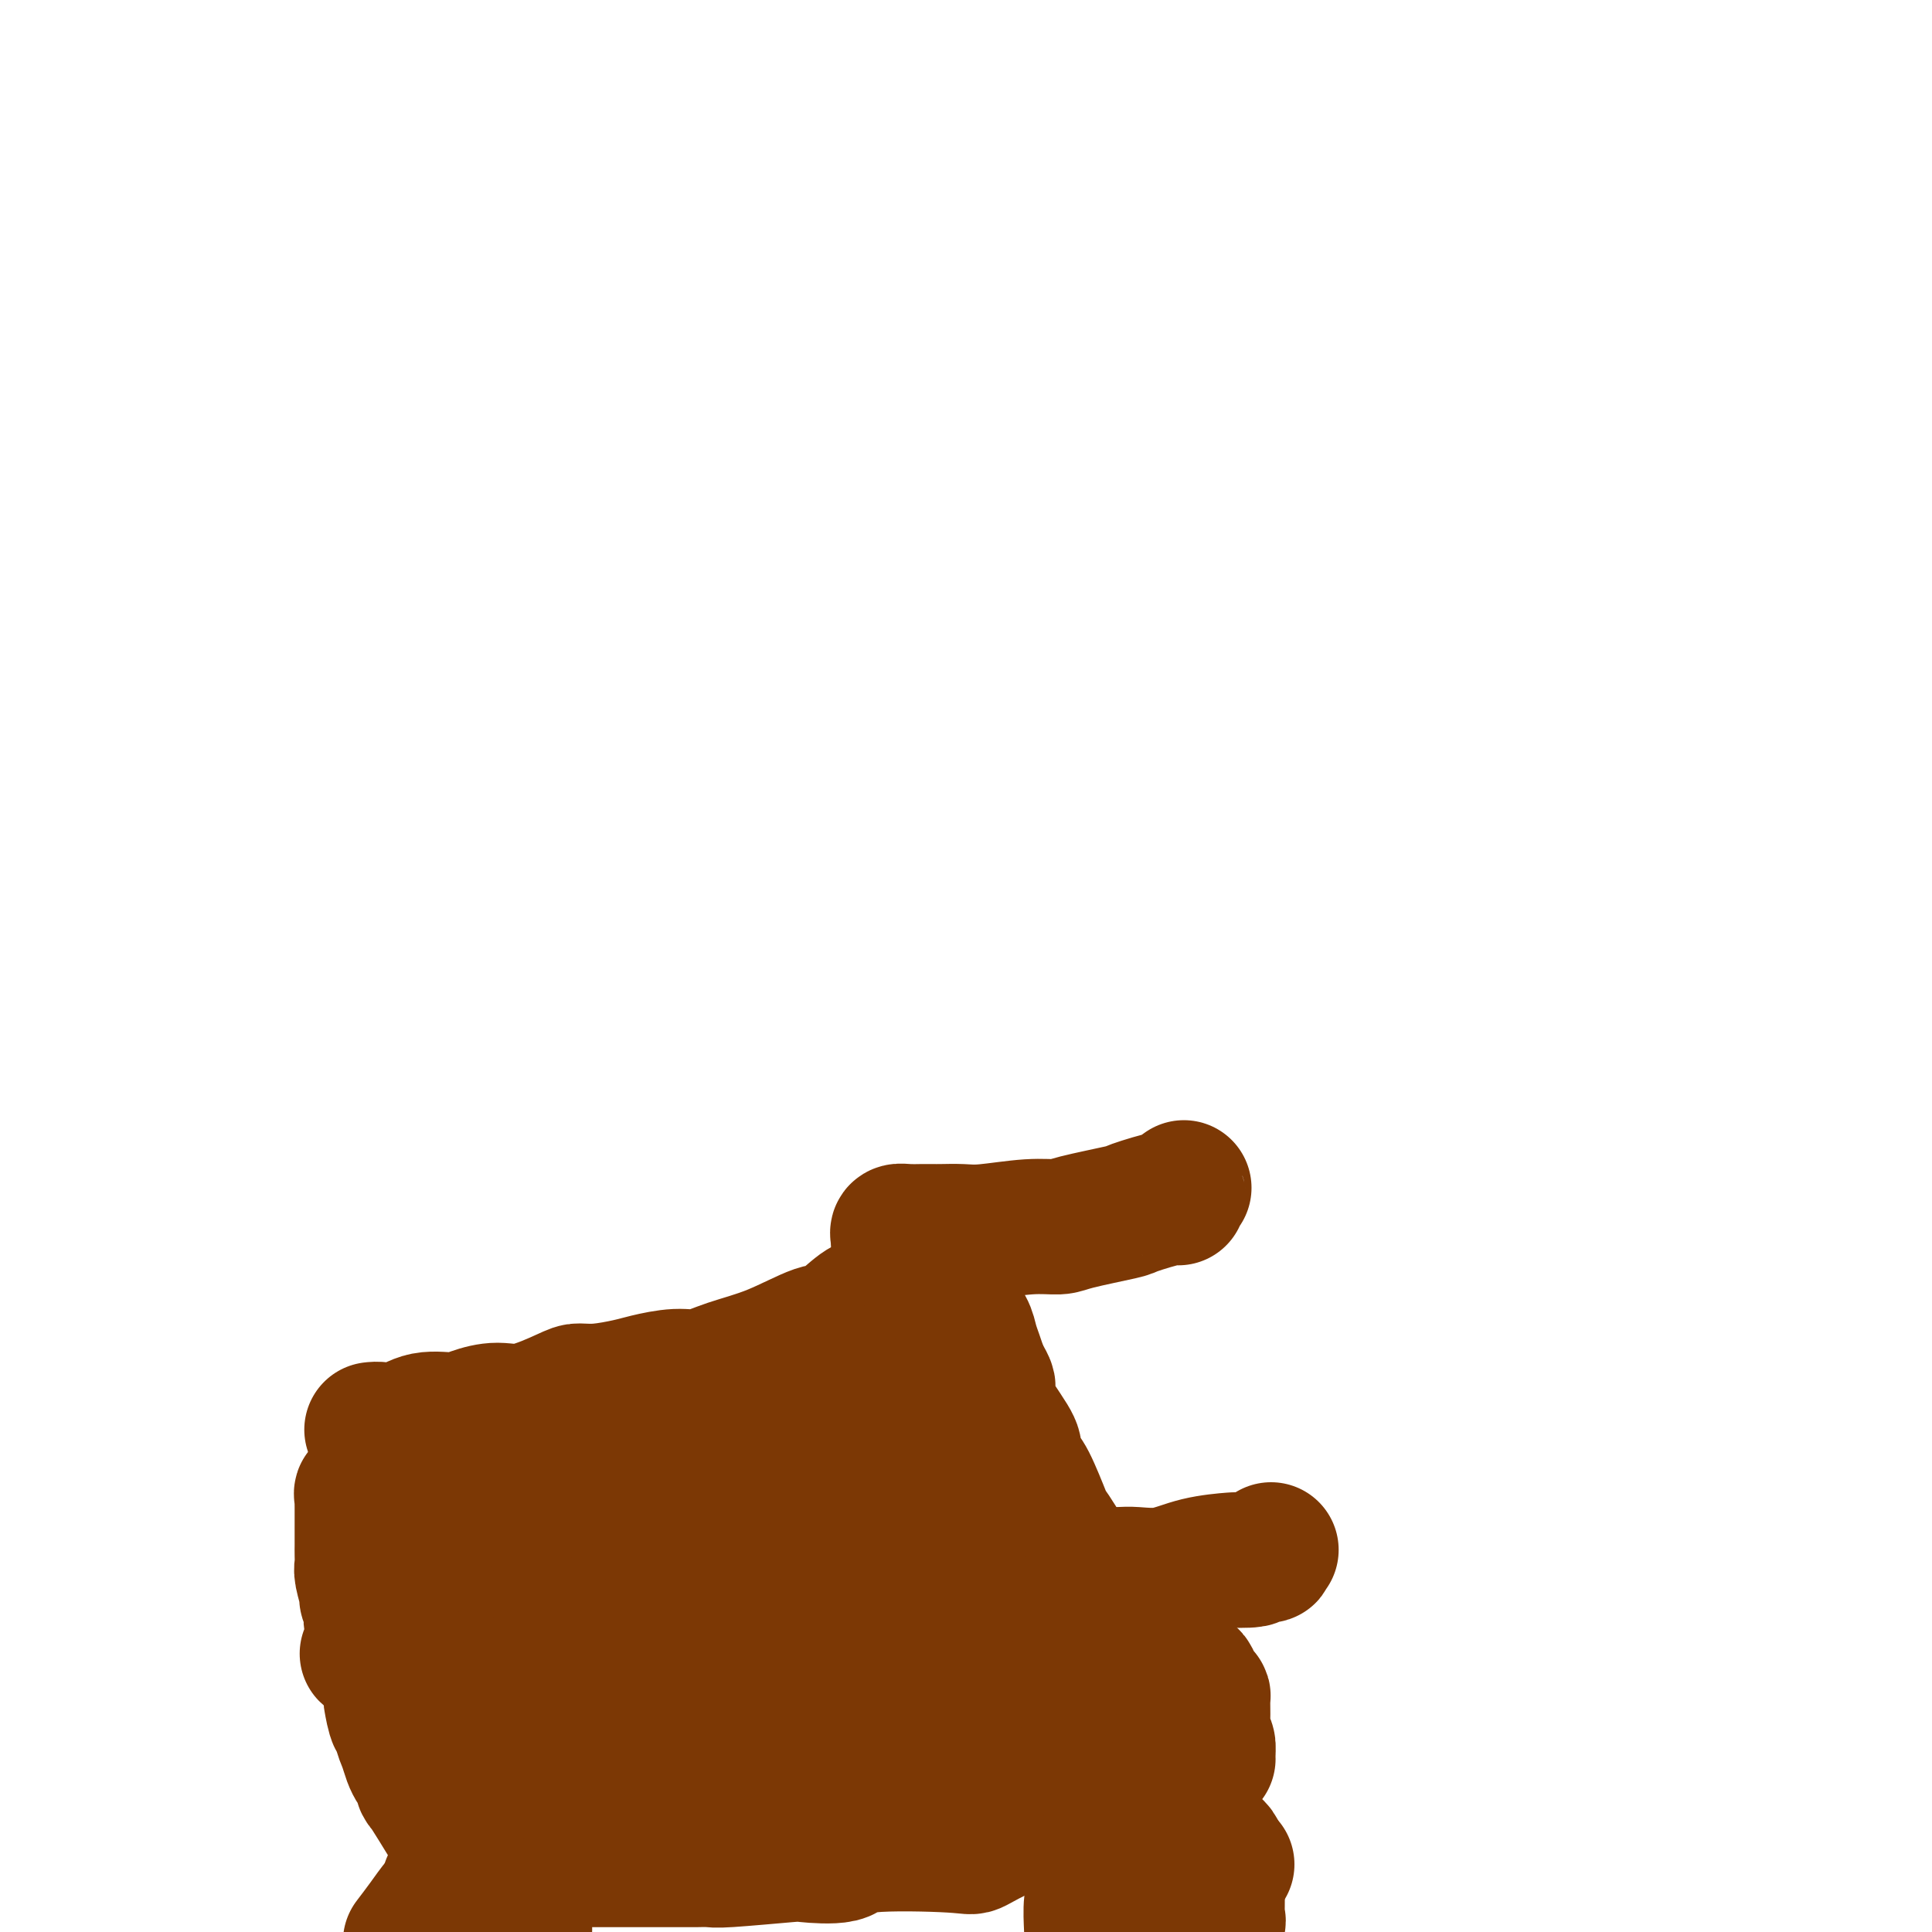 <svg viewBox='0 0 400 400' version='1.1' xmlns='http://www.w3.org/2000/svg' xmlns:xlink='http://www.w3.org/1999/xlink'><g fill='none' stroke='#7C3805' stroke-width='28' stroke-linecap='round' stroke-linejoin='round'><path d='M77,296c0.502,-0.062 1.003,-0.124 2,0c0.997,0.124 2.488,0.435 4,0c1.512,-0.435 3.043,-1.616 5,-2c1.957,-0.384 4.338,0.031 6,0c1.662,-0.031 2.604,-0.506 4,-1c1.396,-0.494 3.245,-1.007 5,-1c1.755,0.007 3.415,0.535 6,0c2.585,-0.535 6.097,-2.132 8,-3c1.903,-0.868 2.199,-1.007 3,-1c0.801,0.007 2.106,0.161 4,0c1.894,-0.161 4.376,-0.637 6,-1c1.624,-0.363 2.390,-0.612 4,-1c1.610,-0.388 4.063,-0.914 6,-1c1.937,-0.086 3.359,0.268 5,0c1.641,-0.268 3.500,-1.158 6,-2c2.500,-0.842 5.642,-1.637 9,-3c3.358,-1.363 6.932,-3.294 9,-4c2.068,-0.706 2.630,-0.188 4,-1c1.370,-0.812 3.547,-2.953 5,-4c1.453,-1.047 2.182,-0.999 4,-2c1.818,-1.001 4.724,-3.052 6,-4c1.276,-0.948 0.920,-0.794 1,-1c0.080,-0.206 0.594,-0.773 1,-1c0.406,-0.227 0.703,-0.113 1,0'/><path d='M191,263c2.688,-1.818 0.407,-0.363 0,0c-0.407,0.363 1.061,-0.367 2,0c0.939,0.367 1.351,1.830 2,3c0.649,1.170 1.536,2.045 2,3c0.464,0.955 0.506,1.988 1,3c0.494,1.012 1.442,2.003 2,3c0.558,0.997 0.727,1.999 1,3c0.273,1.001 0.649,2.000 1,3c0.351,1.000 0.675,2.000 1,3'/><path d='M203,284c2.161,3.866 1.562,3.032 1,3c-0.562,-0.032 -1.088,0.738 0,3c1.088,2.262 3.791,6.015 5,8c1.209,1.985 0.925,2.204 1,3c0.075,0.796 0.511,2.171 1,3c0.489,0.829 1.033,1.112 2,3c0.967,1.888 2.358,5.382 3,7c0.642,1.618 0.535,1.362 1,2c0.465,0.638 1.503,2.171 2,3c0.497,0.829 0.452,0.955 0,1c-0.452,0.045 -1.313,0.008 -2,0c-0.687,-0.008 -1.201,0.012 -3,0c-1.799,-0.012 -4.884,-0.057 -7,0c-2.116,0.057 -3.264,0.217 -4,0c-0.736,-0.217 -1.061,-0.811 -5,0c-3.939,0.811 -11.491,3.026 -15,4c-3.509,0.974 -2.976,0.706 -4,1c-1.024,0.294 -3.606,1.149 -6,2c-2.394,0.851 -4.600,1.698 -6,2c-1.400,0.302 -1.994,0.060 -4,1c-2.006,0.940 -5.425,3.061 -9,4c-3.575,0.939 -7.307,0.697 -10,1c-2.693,0.303 -4.346,1.152 -6,2'/><path d='M138,337c-10.969,2.856 -8.391,1.497 -8,1c0.391,-0.497 -1.403,-0.133 -2,0c-0.597,0.133 0.005,0.036 0,0c-0.005,-0.036 -0.618,-0.010 -1,0c-0.382,0.010 -0.535,0.003 -1,0c-0.465,-0.003 -1.244,-0.001 -2,0c-0.756,0.001 -1.490,0.000 -3,0c-1.510,-0.000 -3.795,-0.000 -5,0c-1.205,0.000 -1.330,-0.000 -2,0c-0.670,0.000 -1.885,0.000 -3,0c-1.115,-0.000 -2.130,-0.001 -3,0c-0.870,0.001 -1.595,0.003 -2,0c-0.405,-0.003 -0.489,-0.012 -1,0c-0.511,0.012 -1.451,0.044 -2,0c-0.549,-0.044 -0.709,-0.166 -1,0c-0.291,0.166 -0.712,0.619 -1,1c-0.288,0.381 -0.443,0.691 -1,1c-0.557,0.309 -1.515,0.619 -2,1c-0.485,0.381 -0.496,0.834 -1,1c-0.504,0.166 -1.501,0.044 -2,0c-0.499,-0.044 -0.500,-0.012 -1,0c-0.500,0.012 -1.499,0.003 -2,0c-0.501,-0.003 -0.505,-0.001 -1,0c-0.495,0.001 -1.480,0.000 -2,0c-0.520,-0.000 -0.576,-0.000 -1,0c-0.424,0.000 -1.217,0.000 -2,0c-0.783,-0.000 -1.557,-0.000 -2,0c-0.443,0.000 -0.555,0.000 -1,0c-0.445,-0.000 -1.222,-0.000 -2,0'/><path d='M81,342c-9.094,0.758 -3.331,0.153 -1,0c2.331,-0.153 1.228,0.145 0,-1c-1.228,-1.145 -2.582,-3.732 -3,-5c-0.418,-1.268 0.098,-1.218 0,-2c-0.098,-0.782 -0.811,-2.397 -1,-3c-0.189,-0.603 0.145,-0.193 0,-1c-0.145,-0.807 -0.771,-2.832 -1,-4c-0.229,-1.168 -0.061,-1.479 0,-2c0.061,-0.521 0.016,-1.252 0,-2c-0.016,-0.748 -0.004,-1.512 0,-2c0.004,-0.488 0.001,-0.701 0,-1c-0.001,-0.299 -0.000,-0.683 0,-1c0.000,-0.317 -0.000,-0.568 0,-1c0.000,-0.432 0.000,-1.047 0,-1c-0.000,0.047 -0.002,0.755 0,0c0.002,-0.755 0.006,-2.973 0,-4c-0.006,-1.027 -0.022,-0.863 0,-1c0.022,-0.137 0.083,-0.575 0,-1c-0.083,-0.425 -0.309,-0.836 0,-1c0.309,-0.164 1.155,-0.082 2,0'/><path d='M77,309c1.594,-2.639 4.578,-0.735 6,0c1.422,0.735 1.280,0.303 2,0c0.720,-0.303 2.301,-0.475 3,0c0.699,0.475 0.517,1.599 1,2c0.483,0.401 1.632,0.079 4,0c2.368,-0.079 5.956,0.084 8,0c2.044,-0.084 2.544,-0.415 5,0c2.456,0.415 6.870,1.575 9,2c2.130,0.425 1.978,0.114 4,0c2.022,-0.114 6.220,-0.030 9,0c2.780,0.030 4.144,0.008 6,0c1.856,-0.008 4.204,-0.002 7,0c2.796,0.002 6.040,0.001 8,0c1.960,-0.001 2.634,-0.000 3,0c0.366,0.000 0.422,-0.000 1,0c0.578,0.000 1.678,0.001 2,0c0.322,-0.001 -0.135,-0.003 0,0c0.135,0.003 0.861,0.011 2,0c1.139,-0.011 2.689,-0.040 3,0c0.311,0.040 -0.618,0.151 0,0c0.618,-0.151 2.784,-0.562 4,-1c1.216,-0.438 1.480,-0.901 2,-1c0.520,-0.099 1.294,0.166 2,0c0.706,-0.166 1.345,-0.762 2,-1c0.655,-0.238 1.328,-0.119 2,0'/><path d='M172,310c9.979,-0.691 6.427,-0.920 5,-1c-1.427,-0.080 -0.728,-0.011 0,0c0.728,0.011 1.486,-0.034 2,0c0.514,0.034 0.783,0.149 1,0c0.217,-0.149 0.381,-0.561 1,-1c0.619,-0.439 1.693,-0.905 2,-1c0.307,-0.095 -0.153,0.181 1,0c1.153,-0.181 3.921,-0.818 5,-1c1.079,-0.182 0.471,0.091 1,0c0.529,-0.091 2.195,-0.546 3,-1c0.805,-0.454 0.751,-0.906 1,-1c0.249,-0.094 0.803,0.169 1,0c0.197,-0.169 0.038,-0.769 0,-1c-0.038,-0.231 0.046,-0.093 0,-1c-0.046,-0.907 -0.223,-2.859 0,-4c0.223,-1.141 0.845,-1.472 0,-2c-0.845,-0.528 -3.156,-1.252 -5,-2c-1.844,-0.748 -3.220,-1.521 -4,-2c-0.780,-0.479 -0.965,-0.664 -1,-1c-0.035,-0.336 0.079,-0.822 0,-1c-0.079,-0.178 -0.350,-0.048 -1,0c-0.650,0.048 -1.679,0.013 -2,0c-0.321,-0.013 0.068,-0.003 0,0c-0.068,0.003 -0.591,0.001 -1,0c-0.409,-0.001 -0.705,-0.000 -1,0'/><path d='M180,290c-2.521,-1.232 -1.325,-0.314 -1,0c0.325,0.314 -0.223,0.022 -1,0c-0.777,-0.022 -1.785,0.224 -2,0c-0.215,-0.224 0.361,-0.918 -2,0c-2.361,0.918 -7.659,3.447 -10,5c-2.341,1.553 -1.726,2.129 -3,3c-1.274,0.871 -4.439,2.037 -6,3c-1.561,0.963 -1.520,1.722 -2,2c-0.480,0.278 -1.483,0.074 -2,0c-0.517,-0.074 -0.550,-0.020 -1,0c-0.450,0.020 -1.318,0.005 -2,0c-0.682,-0.005 -1.177,-0.001 -2,0c-0.823,0.001 -1.975,0.000 -4,0c-2.025,-0.000 -4.924,0.001 -7,0c-2.076,-0.001 -3.330,-0.003 -4,0c-0.670,0.003 -0.755,0.010 -1,0c-0.245,-0.010 -0.651,-0.038 -2,0c-1.349,0.038 -3.640,0.142 -4,0c-0.360,-0.142 1.211,-0.530 0,0c-1.211,0.530 -5.202,1.979 -7,3c-1.798,1.021 -1.401,1.616 -2,2c-0.599,0.384 -2.193,0.557 -4,2c-1.807,1.443 -3.827,4.155 -5,5c-1.173,0.845 -1.500,-0.175 -4,2c-2.500,2.175 -7.173,7.547 -9,10c-1.827,2.453 -0.808,1.987 -1,2c-0.192,0.013 -1.596,0.507 -3,1'/><path d='M89,330c-4.522,3.713 -1.828,0.995 -1,0c0.828,-0.995 -0.209,-0.267 -1,0c-0.791,0.267 -1.336,0.071 -2,0c-0.664,-0.071 -1.448,-0.019 -2,0c-0.552,0.019 -0.872,0.005 -1,0c-0.128,-0.005 -0.064,-0.003 0,0'/><path d='M82,339c-0.423,0.251 -0.845,0.501 -1,1c-0.155,0.499 -0.041,1.245 0,2c0.041,0.755 0.010,1.519 0,2c-0.010,0.481 -0.000,0.680 0,1c0.000,0.320 -0.010,0.760 0,2c0.010,1.240 0.040,3.280 0,4c-0.040,0.720 -0.151,0.121 0,1c0.151,0.879 0.565,3.236 1,4c0.435,0.764 0.890,-0.066 1,0c0.110,0.066 -0.125,1.026 0,2c0.125,0.974 0.611,1.961 1,3c0.389,1.039 0.680,2.130 1,3c0.320,0.870 0.669,1.518 1,2c0.331,0.482 0.643,0.799 1,1c0.357,0.201 0.760,0.286 1,1c0.240,0.714 0.316,2.056 0,2c-0.316,-0.056 -1.023,-1.509 0,0c1.023,1.509 3.777,5.980 5,8c1.223,2.020 0.915,1.589 1,2c0.085,0.411 0.561,1.665 1,2c0.439,0.335 0.839,-0.251 1,0c0.161,0.251 0.082,1.337 0,2c-0.082,0.663 -0.166,0.904 0,1c0.166,0.096 0.583,0.048 1,0'/><path d='M97,385c2.695,4.486 1.932,1.202 2,0c0.068,-1.202 0.967,-0.322 2,0c1.033,0.322 2.198,0.086 3,0c0.802,-0.086 1.239,-0.023 3,0c1.761,0.023 4.846,0.006 8,0c3.154,-0.006 6.377,-0.002 8,0c1.623,0.002 1.647,0.000 3,0c1.353,-0.000 4.037,0.001 7,0c2.963,-0.001 6.206,-0.004 8,0c1.794,0.004 2.138,0.015 3,0c0.862,-0.015 2.242,-0.054 3,0c0.758,0.054 0.896,0.203 4,0c3.104,-0.203 9.175,-0.759 12,-1c2.825,-0.241 2.402,-0.167 4,0c1.598,0.167 5.215,0.428 7,0c1.785,-0.428 1.737,-1.543 6,-2c4.263,-0.457 12.838,-0.255 17,0c4.162,0.255 3.912,0.562 5,0c1.088,-0.562 3.513,-1.993 6,-3c2.487,-1.007 5.037,-1.589 7,-2c1.963,-0.411 3.340,-0.651 4,-1c0.660,-0.349 0.602,-0.808 3,-2c2.398,-1.192 7.253,-3.118 10,-4c2.747,-0.882 3.386,-0.721 4,-1c0.614,-0.279 1.204,-0.998 2,-2c0.796,-1.002 1.799,-2.286 2,-3c0.201,-0.714 -0.399,-0.857 -1,-1'/><path d='M239,363c0.361,-0.944 -0.237,-0.303 -1,0c-0.763,0.303 -1.690,0.269 -2,0c-0.310,-0.269 -0.002,-0.773 0,-1c0.002,-0.227 -0.301,-0.179 -1,0c-0.699,0.179 -1.792,0.487 -3,0c-1.208,-0.487 -2.530,-1.770 -5,-4c-2.470,-2.230 -6.087,-5.408 -8,-7c-1.913,-1.592 -2.120,-1.596 -3,-2c-0.880,-0.404 -2.432,-1.206 -3,-2c-0.568,-0.794 -0.152,-1.581 0,-2c0.152,-0.419 0.041,-0.470 0,-1c-0.041,-0.530 -0.011,-1.541 0,-2c0.011,-0.459 0.003,-0.368 0,-1c-0.003,-0.632 -0.001,-1.988 0,-3c0.001,-1.012 -0.000,-1.679 0,-3c0.000,-1.321 0.001,-3.296 0,-4c-0.001,-0.704 -0.003,-0.136 0,-2c0.003,-1.864 0.011,-6.159 0,-8c-0.011,-1.841 -0.041,-1.226 0,-1c0.041,0.226 0.155,0.065 0,0c-0.155,-0.065 -0.577,-0.032 -1,0'/><path d='M212,320c-0.704,-4.543 -1.963,-2.401 -4,0c-2.037,2.401 -4.850,5.061 -7,8c-2.150,2.939 -3.635,6.157 -11,11c-7.365,4.843 -20.609,11.312 -29,15c-8.391,3.688 -11.930,4.596 -15,6c-3.070,1.404 -5.670,3.304 -7,4c-1.330,0.696 -1.391,0.187 -2,0c-0.609,-0.187 -1.767,-0.054 -3,0c-1.233,0.054 -2.541,0.028 -4,0c-1.459,-0.028 -3.068,-0.059 -4,0c-0.932,0.059 -1.188,0.209 -2,0c-0.812,-0.209 -2.182,-0.778 -3,-1c-0.818,-0.222 -1.084,-0.098 -1,0c0.084,0.098 0.518,0.170 0,0c-0.518,-0.170 -1.988,-0.581 -3,-1c-1.012,-0.419 -1.568,-0.844 -2,-1c-0.432,-0.156 -0.742,-0.041 -1,0c-0.258,0.041 -0.465,0.008 -1,0c-0.535,-0.008 -1.398,0.009 -2,0c-0.602,-0.009 -0.943,-0.044 -3,0c-2.057,0.044 -5.830,0.166 -8,0c-2.170,-0.166 -2.738,-0.622 -4,0c-1.262,0.622 -3.218,2.320 -4,3c-0.782,0.680 -0.391,0.340 0,0'/><path d='M92,364c-3.553,0.401 -1.437,-0.095 1,0c2.437,0.095 5.193,0.782 7,1c1.807,0.218 2.664,-0.033 4,0c1.336,0.033 3.149,0.348 5,1c1.851,0.652 3.738,1.639 6,2c2.262,0.361 4.898,0.097 6,0c1.102,-0.097 0.669,-0.026 1,0c0.331,0.026 1.425,0.007 2,0c0.575,-0.007 0.629,-0.002 1,0c0.371,0.002 1.058,0.000 2,0c0.942,-0.000 2.141,-0.000 3,0c0.859,0.000 1.380,-0.000 2,0c0.620,0.000 1.339,0.000 4,0c2.661,-0.000 7.265,-0.001 10,0c2.735,0.001 3.602,0.004 5,0c1.398,-0.004 3.329,-0.015 4,0c0.671,0.015 0.083,0.056 1,0c0.917,-0.056 3.340,-0.207 5,0c1.660,0.207 2.557,0.774 3,1c0.443,0.226 0.434,0.113 1,0c0.566,-0.113 1.709,-0.226 2,0c0.291,0.226 -0.270,0.793 1,1c1.270,0.207 4.369,0.056 6,0c1.631,-0.056 1.792,-0.015 2,0c0.208,0.015 0.462,0.004 1,0c0.538,-0.004 1.360,-0.001 2,0c0.640,0.001 1.100,0.000 2,0c0.900,-0.000 2.241,-0.000 3,0c0.759,0.000 0.935,0.000 2,0c1.065,-0.000 3.019,-0.000 4,0c0.981,0.000 0.991,0.000 1,0'/><path d='M191,370c11.951,0.309 3.828,0.081 1,0c-2.828,-0.081 -0.362,-0.016 1,0c1.362,0.016 1.618,-0.017 2,0c0.382,0.017 0.889,0.084 2,0c1.111,-0.084 2.827,-0.320 4,-1c1.173,-0.680 1.802,-1.806 2,-2c0.198,-0.194 -0.036,0.542 1,0c1.036,-0.542 3.341,-2.362 4,-3c0.659,-0.638 -0.327,-0.094 0,0c0.327,0.094 1.969,-0.262 3,-1c1.031,-0.738 1.452,-1.858 2,-3c0.548,-1.142 1.225,-2.308 2,-3c0.775,-0.692 1.650,-0.912 2,-1c0.350,-0.088 0.175,-0.044 0,0'/><path d='M199,351c0.000,0.000 0.100,0.100 0.1,0.1'/><path d='M186,257c0.040,-0.309 0.080,-0.619 0,-1c-0.080,-0.381 -0.280,-0.834 0,-1c0.280,-0.166 1.040,-0.045 2,0c0.960,0.045 2.121,0.013 3,0c0.879,-0.013 1.475,-0.007 2,0c0.525,0.007 0.977,0.017 2,0c1.023,-0.017 2.616,-0.059 4,0c1.384,0.059 2.557,0.219 5,0c2.443,-0.219 6.154,-0.817 9,-1c2.846,-0.183 4.825,0.048 6,0c1.175,-0.048 1.545,-0.376 4,-1c2.455,-0.624 6.997,-1.543 9,-2c2.003,-0.457 1.469,-0.452 3,-1c1.531,-0.548 5.129,-1.650 7,-2c1.871,-0.350 2.017,0.050 2,0c-0.017,-0.050 -0.197,-0.552 0,-1c0.197,-0.448 0.771,-0.842 1,-1c0.229,-0.158 0.115,-0.079 0,0'/><path d='M226,326c-0.073,-0.000 -0.146,-0.001 0,0c0.146,0.001 0.512,0.002 1,0c0.488,-0.002 1.099,-0.007 2,0c0.901,0.007 2.091,0.026 3,0c0.909,-0.026 1.535,-0.098 3,0c1.465,0.098 3.768,0.366 6,0c2.232,-0.366 4.392,-1.366 7,-2c2.608,-0.634 5.664,-0.901 7,-1c1.336,-0.099 0.953,-0.028 1,0c0.047,0.028 0.523,0.014 1,0'/><path d='M257,323c4.775,-0.399 1.213,0.103 1,0c-0.213,-0.103 2.922,-0.811 4,-1c1.078,-0.189 0.098,0.141 0,0c-0.098,-0.141 0.686,-0.755 1,-1c0.314,-0.245 0.157,-0.123 0,0'/><path d='M240,339c0.024,0.718 0.047,1.435 0,2c-0.047,0.565 -0.166,0.977 0,1c0.166,0.023 0.617,-0.344 1,0c0.383,0.344 0.698,1.398 1,2c0.302,0.602 0.592,0.752 1,1c0.408,0.248 0.935,0.595 1,1c0.065,0.405 -0.333,0.869 0,1c0.333,0.131 1.395,-0.069 2,0c0.605,0.069 0.751,0.409 1,1c0.249,0.591 0.602,1.432 1,2c0.398,0.568 0.842,0.862 1,1c0.158,0.138 0.028,0.120 0,1c-0.028,0.880 0.044,2.659 0,4c-0.044,1.341 -0.204,2.246 0,3c0.204,0.754 0.773,1.358 1,2c0.227,0.642 0.114,1.321 0,2'/><path d='M250,363c0.167,2.000 0.083,1.000 0,0'/><path d='M254,386c-0.507,-0.083 -1.013,-0.165 -1,0c0.013,0.165 0.547,0.578 0,0c-0.547,-0.578 -2.175,-2.148 -3,-3c-0.825,-0.852 -0.847,-0.985 -1,-1c-0.153,-0.015 -0.437,0.089 -1,0c-0.563,-0.089 -1.405,-0.371 -3,-1c-1.595,-0.629 -3.943,-1.604 -5,-2c-1.057,-0.396 -0.822,-0.212 -1,0c-0.178,0.212 -0.770,0.453 -2,0c-1.230,-0.453 -3.098,-1.599 -4,-2c-0.902,-0.401 -0.837,-0.055 -1,0c-0.163,0.055 -0.554,-0.179 -1,0c-0.446,0.179 -0.946,0.773 -1,1c-0.054,0.227 0.339,0.088 0,1c-0.339,0.912 -1.411,2.874 -2,5c-0.589,2.126 -0.694,4.415 -1,6c-0.306,1.585 -0.813,2.465 -1,4c-0.187,1.535 -0.053,3.724 0,5c0.053,1.276 0.027,1.638 0,2'/><path d='M250,398c-0.227,-0.020 -0.453,-0.040 0,0c0.453,0.040 1.586,0.140 2,0c0.414,-0.140 0.110,-0.519 0,-1c-0.110,-0.481 -0.027,-1.063 0,-2c0.027,-0.937 -0.004,-2.230 0,-4c0.004,-1.770 0.041,-4.015 0,-5c-0.041,-0.985 -0.160,-0.708 0,-1c0.160,-0.292 0.600,-1.154 0,-2c-0.600,-0.846 -2.241,-1.677 -3,-2c-0.759,-0.323 -0.637,-0.140 -1,0c-0.363,0.140 -1.209,0.236 -2,0c-0.791,-0.236 -1.525,-0.804 -2,-1c-0.475,-0.196 -0.691,-0.020 -1,0c-0.309,0.020 -0.710,-0.115 -1,0c-0.290,0.115 -0.470,0.481 -1,2c-0.530,1.519 -1.410,4.191 -2,6c-0.590,1.809 -0.890,2.756 -1,3c-0.110,0.244 -0.032,-0.216 0,0c0.032,0.216 0.016,1.108 0,2'/><path d='M238,393c-0.500,1.833 -0.250,0.917 0,0'/><path d='M94,392c-0.464,0.035 -0.928,0.070 -1,0c-0.072,-0.070 0.249,-0.246 0,0c-0.249,0.246 -1.067,0.912 -2,2c-0.933,1.088 -1.981,2.596 -3,4c-1.019,1.404 -2.010,2.702 -3,4'/><path d='M108,399c0.539,0.309 1.078,0.618 0,0c-1.078,-0.618 -3.773,-2.163 -5,-3c-1.227,-0.837 -0.988,-0.967 -1,-1c-0.012,-0.033 -0.276,0.031 -1,0c-0.724,-0.031 -1.907,-0.156 -3,-1c-1.093,-0.844 -2.097,-2.409 -3,-3c-0.903,-0.591 -1.706,-0.210 -2,0c-0.294,0.210 -0.079,0.249 0,0c0.079,-0.249 0.023,-0.785 0,-1c-0.023,-0.215 -0.011,-0.107 0,0'/></g>
</svg>
